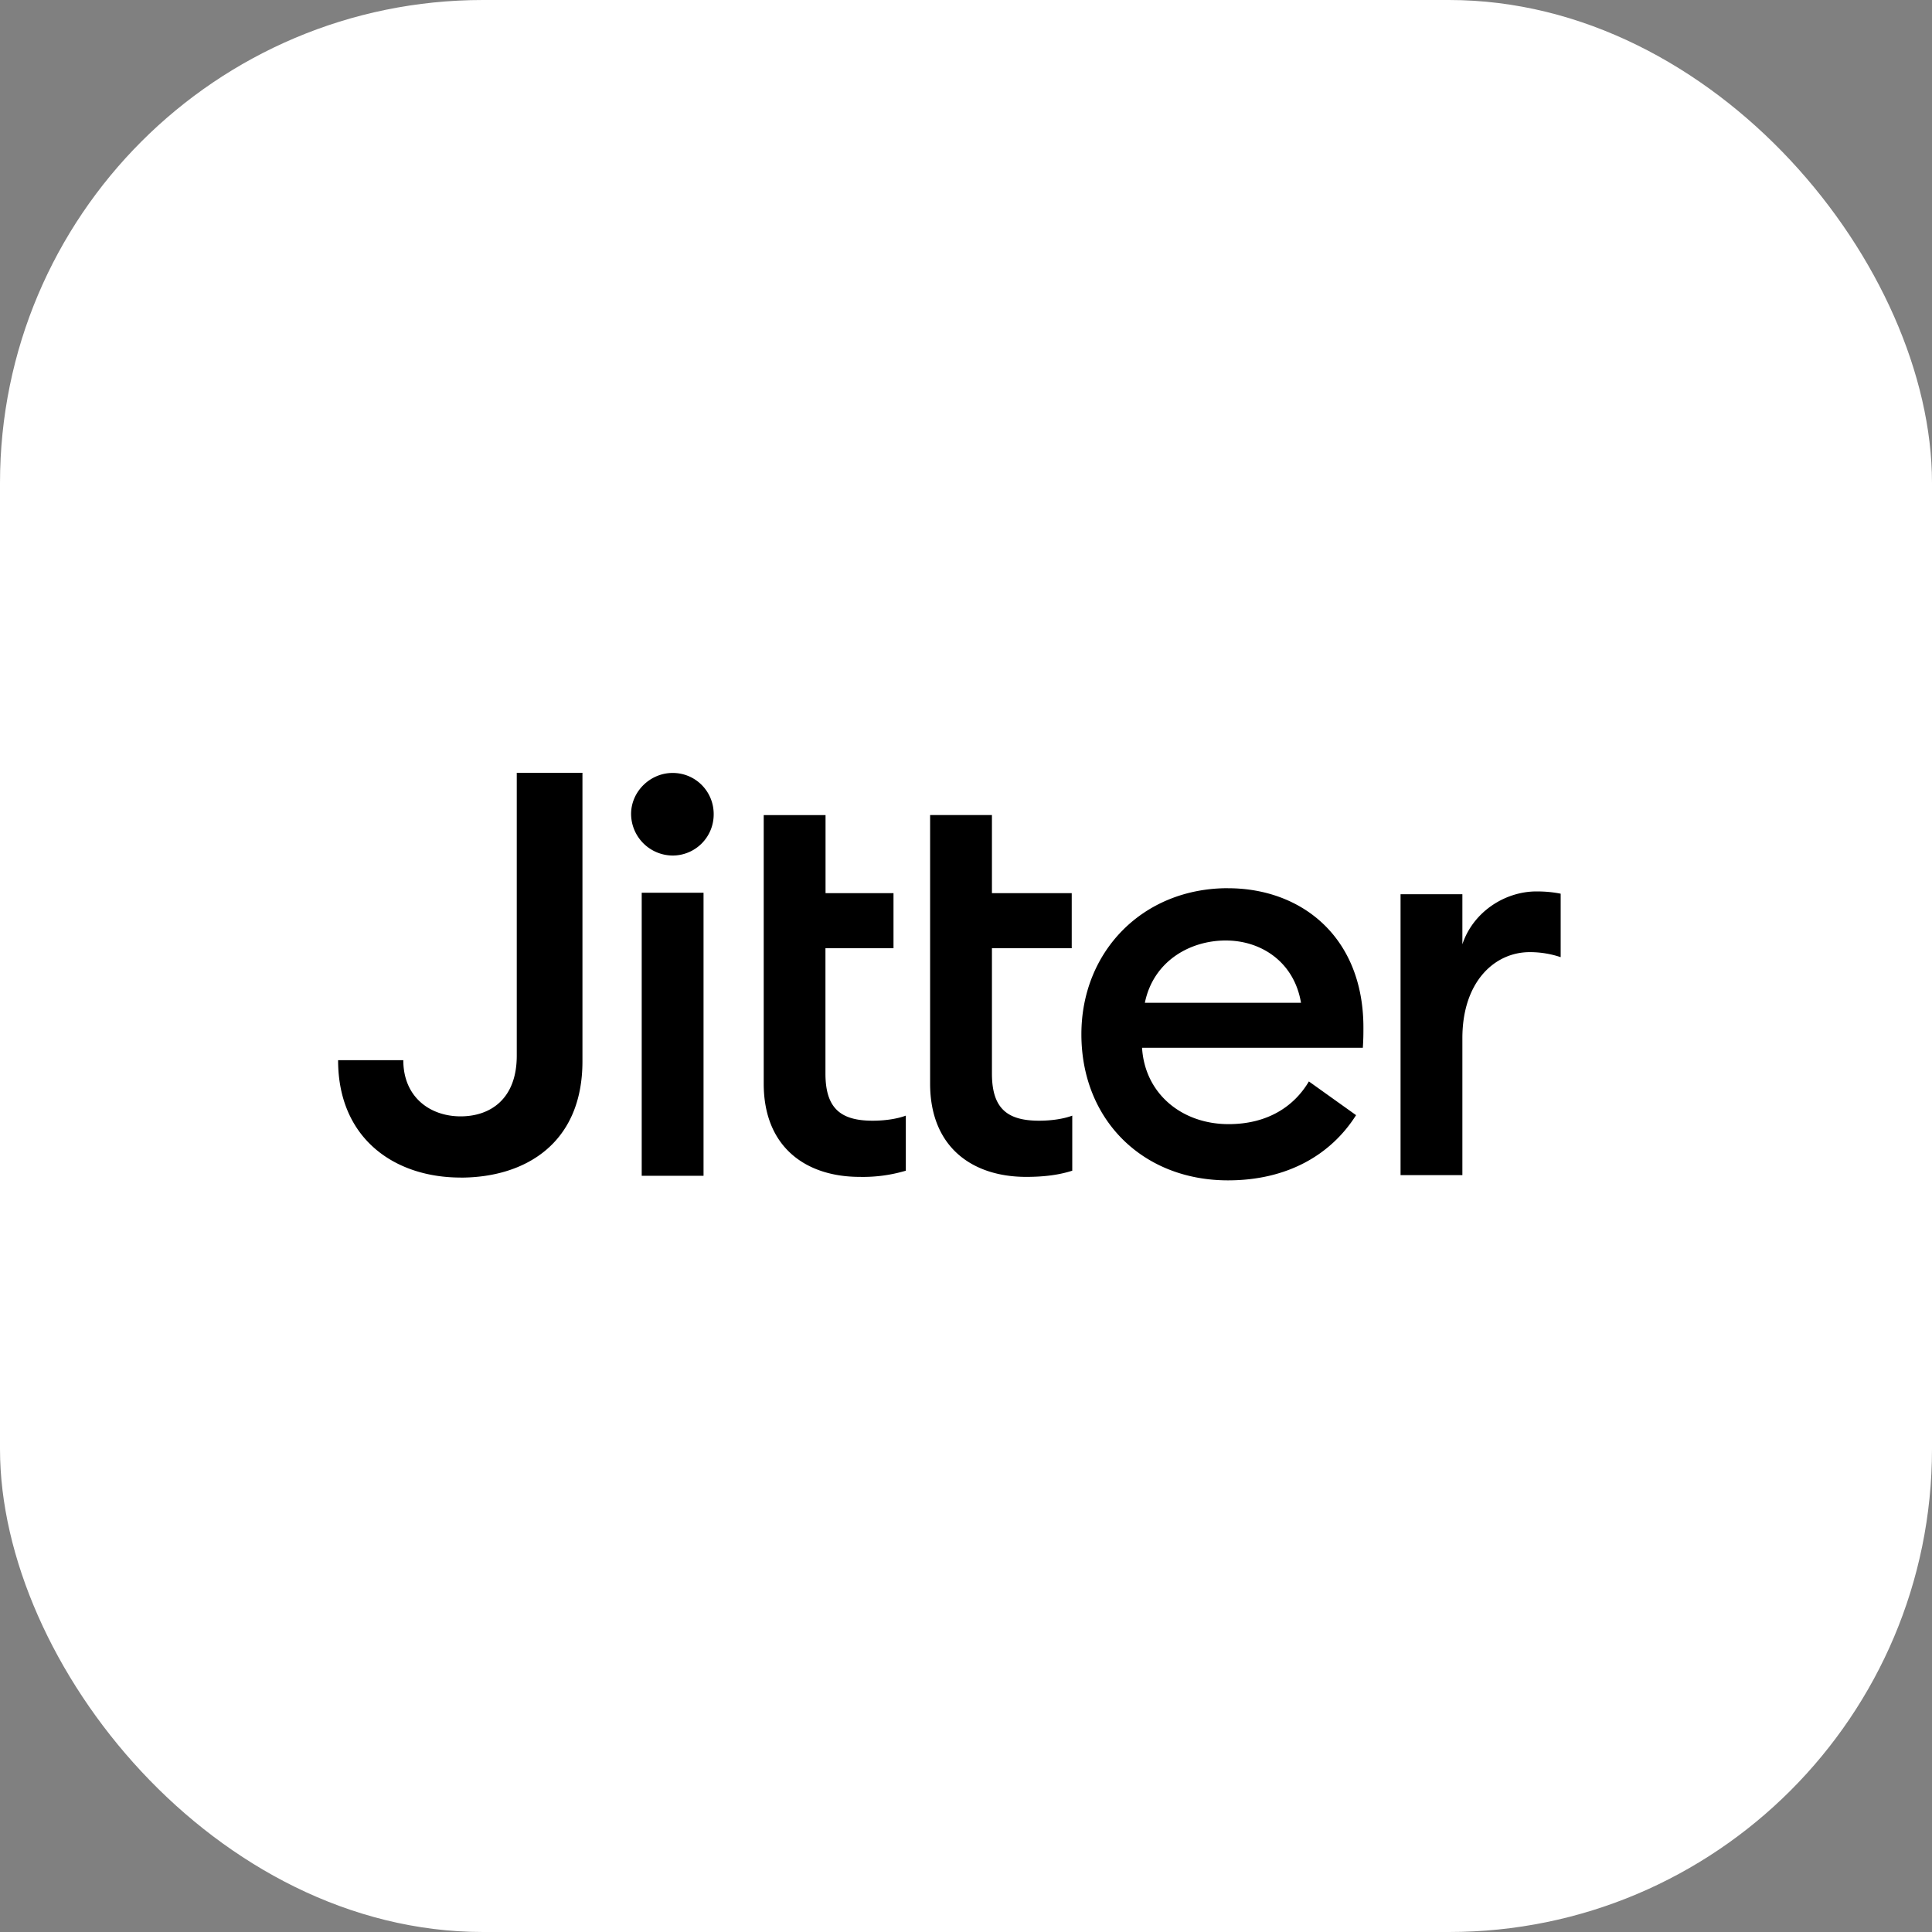 <svg xmlns="http://www.w3.org/2000/svg" width="40" height="40" fill="none"><rect width="100%" height="100%" fill="#808080" stroke="none"/><rect width="40" height="40" fill="#fff" rx="10"/><path fill="#000" d="M9.536 24.38C8.175 24.38 7 23.579 7 21.95h1.35c0 .768.557 1.163 1.186 1.163.616 0 1.163-.36 1.163-1.256V16h1.36v5.973c0 1.71-1.197 2.408-2.523 2.408zm4.39-6.667a.866.866 0 0 1-.86-.86c0-.465.395-.85.86-.85.477 0 .85.385.85.85a.85.85 0 0 1-.85.86zm-.64.77h1.28v5.86h-1.28v-5.86zm4.514 5.883c-1.116 0-1.988-.616-1.988-1.93v-5.56h1.28v1.616h1.407v1.14H17.09v2.594c0 .72.314.977.977.977.245 0 .5-.035.687-.105v1.14a3.098 3.098 0 0 1-.954.128zm1.457-1.931c0 1.315.872 1.931 1.989 1.931.396 0 .698-.046.954-.128v-1.14c-.186.07-.442.105-.686.105-.663 0-.977-.256-.977-.977v-2.594h1.652v-1.14h-1.652v-1.617h-1.28v5.56zm6.167-4.045c1.524 0 2.804 1.011 2.804 2.884 0 .128 0 .233-.012.419h-4.571c.058.953.826 1.581 1.791 1.581.814 0 1.361-.372 1.663-.884l.977.698c-.523.826-1.43 1.35-2.652 1.35-1.768 0-3.035-1.257-3.035-3.025 0-1.71 1.267-3.024 3.035-3.024zm-1.721 2.372h3.233c-.14-.837-.814-1.29-1.558-1.29-.745 0-1.5.43-1.675 1.29zm5.295-2.248h1.279v1.036c.22-.663.872-1.094 1.535-1.094.163 0 .326.012.5.047v1.314a1.995 1.995 0 0 0-.64-.104c-.732 0-1.395.616-1.395 1.78v2.837h-1.28v-5.816z"/></svg>